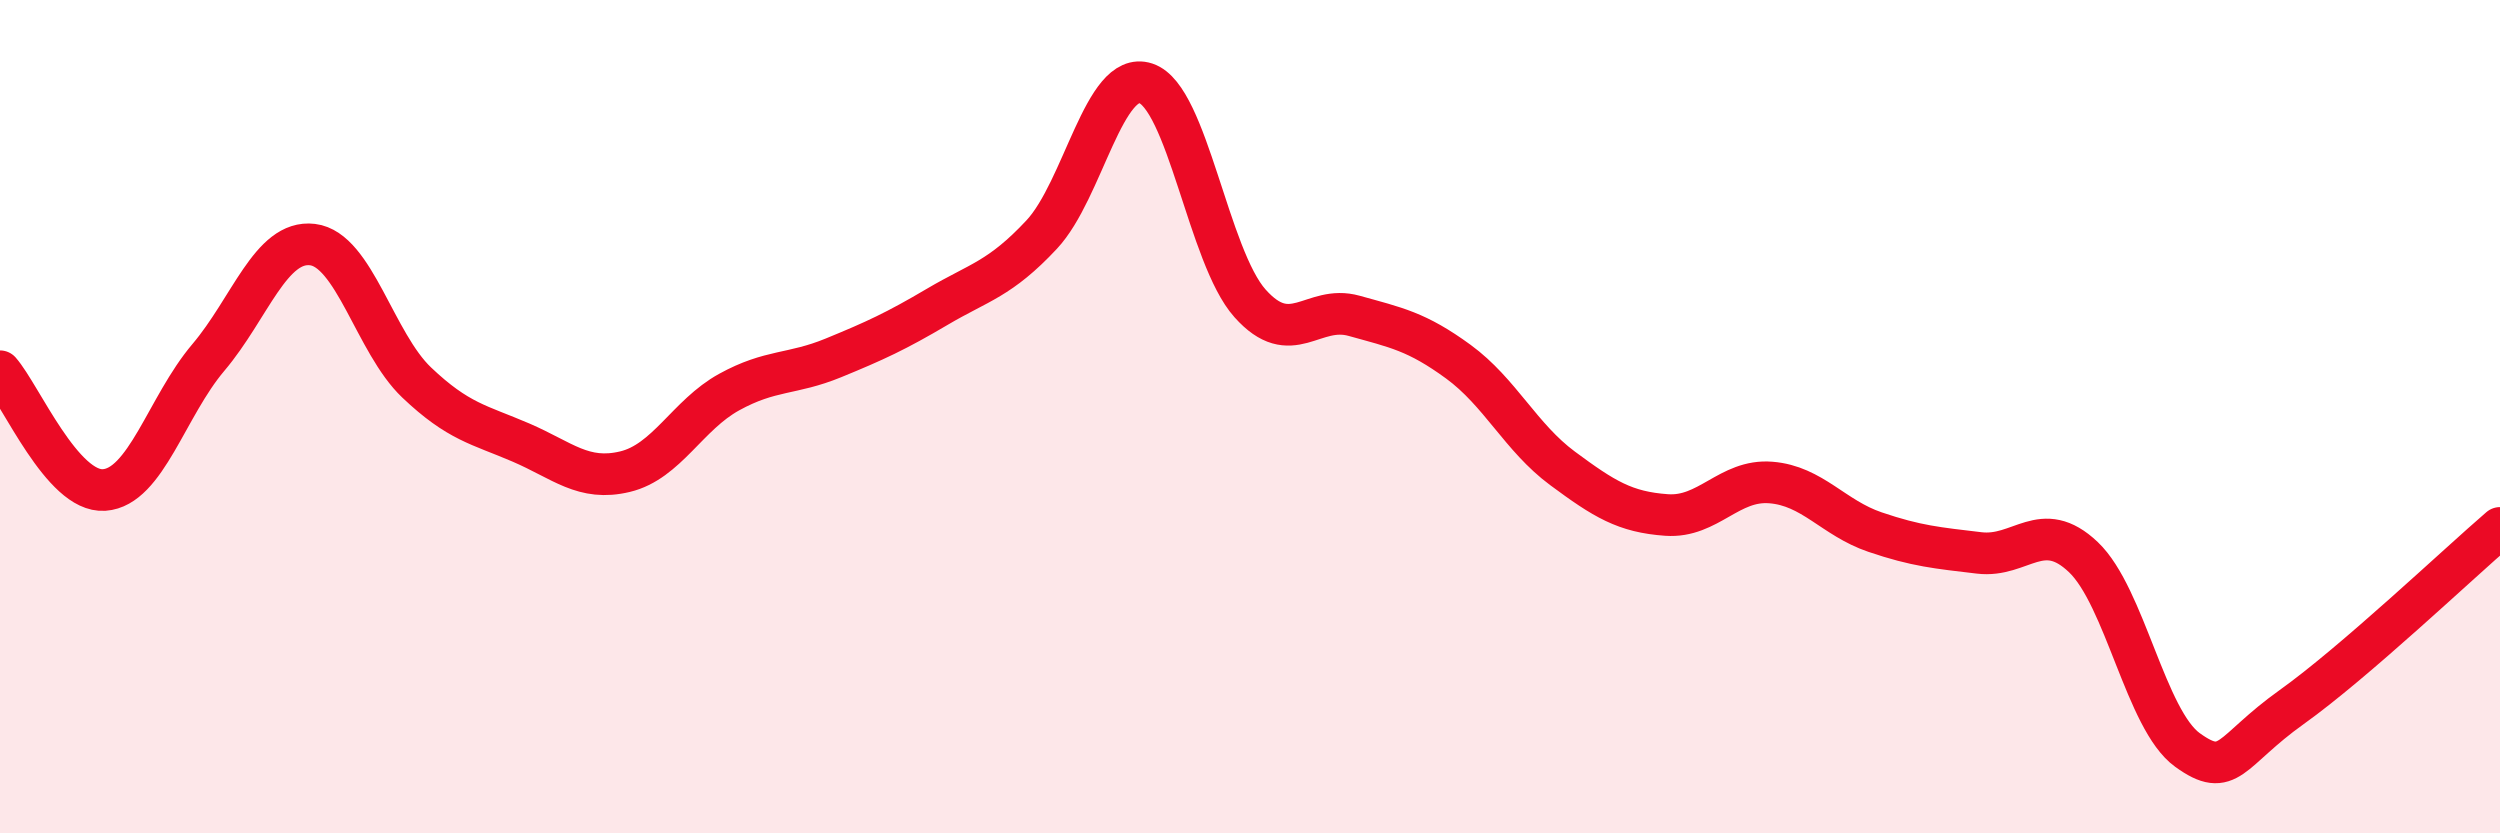 
    <svg width="60" height="20" viewBox="0 0 60 20" xmlns="http://www.w3.org/2000/svg">
      <path
        d="M 0,8.91 C 0.5,9.48 1.5,11.83 2.5,11.76 C 3.5,11.69 4,9.76 5,8.58 C 6,7.4 6.5,5.75 7.5,5.87 C 8.5,5.99 9,8.23 10,9.18 C 11,10.13 11.5,10.19 12.5,10.62 C 13.5,11.05 14,11.56 15,11.32 C 16,11.08 16.5,9.96 17.5,9.41 C 18.5,8.86 19,9 20,8.59 C 21,8.18 21.5,7.95 22.5,7.36 C 23.5,6.77 24,6.7 25,5.63 C 26,4.56 26.5,1.67 27.5,2 C 28.5,2.33 29,6.16 30,7.28 C 31,8.4 31.5,7.3 32.5,7.58 C 33.5,7.86 34,7.95 35,8.68 C 36,9.41 36.5,10.5 37.5,11.24 C 38.5,11.98 39,12.29 40,12.36 C 41,12.43 41.5,11.5 42.5,11.58 C 43.5,11.66 44,12.43 45,12.77 C 46,13.11 46.5,13.15 47.5,13.27 C 48.5,13.39 49,12.42 50,13.37 C 51,14.32 51.5,17.28 52.5,18 C 53.5,18.72 53.5,18.04 55,16.97 C 56.5,15.9 59,13.53 60,12.67L60 20L0 20Z"
        fill="#EB0A25"
        opacity="0.1"
        stroke-linecap="round"
        stroke-linejoin="round"
      />
      <path
        d="M 0,8.91 C 0.5,9.48 1.5,11.83 2.5,11.76 C 3.5,11.69 4,9.76 5,8.58 C 6,7.4 6.5,5.75 7.5,5.87 C 8.5,5.99 9,8.23 10,9.18 C 11,10.13 11.5,10.19 12.5,10.62 C 13.5,11.05 14,11.56 15,11.32 C 16,11.08 16.5,9.96 17.5,9.41 C 18.5,8.86 19,9 20,8.59 C 21,8.18 21.5,7.95 22.5,7.36 C 23.5,6.77 24,6.7 25,5.63 C 26,4.56 26.5,1.67 27.5,2 C 28.5,2.33 29,6.16 30,7.28 C 31,8.4 31.5,7.3 32.5,7.58 C 33.5,7.86 34,7.95 35,8.68 C 36,9.41 36.5,10.5 37.5,11.24 C 38.5,11.98 39,12.29 40,12.36 C 41,12.43 41.5,11.5 42.5,11.58 C 43.5,11.66 44,12.43 45,12.77 C 46,13.11 46.5,13.15 47.5,13.27 C 48.5,13.39 49,12.42 50,13.37 C 51,14.32 51.5,17.28 52.5,18 C 53.5,18.72 53.5,18.04 55,16.97 C 56.5,15.9 59,13.53 60,12.67"
        stroke="#EB0A25"
        stroke-width="1"
        fill="none"
        stroke-linecap="round"
        stroke-linejoin="round"
      />
    </svg>
  